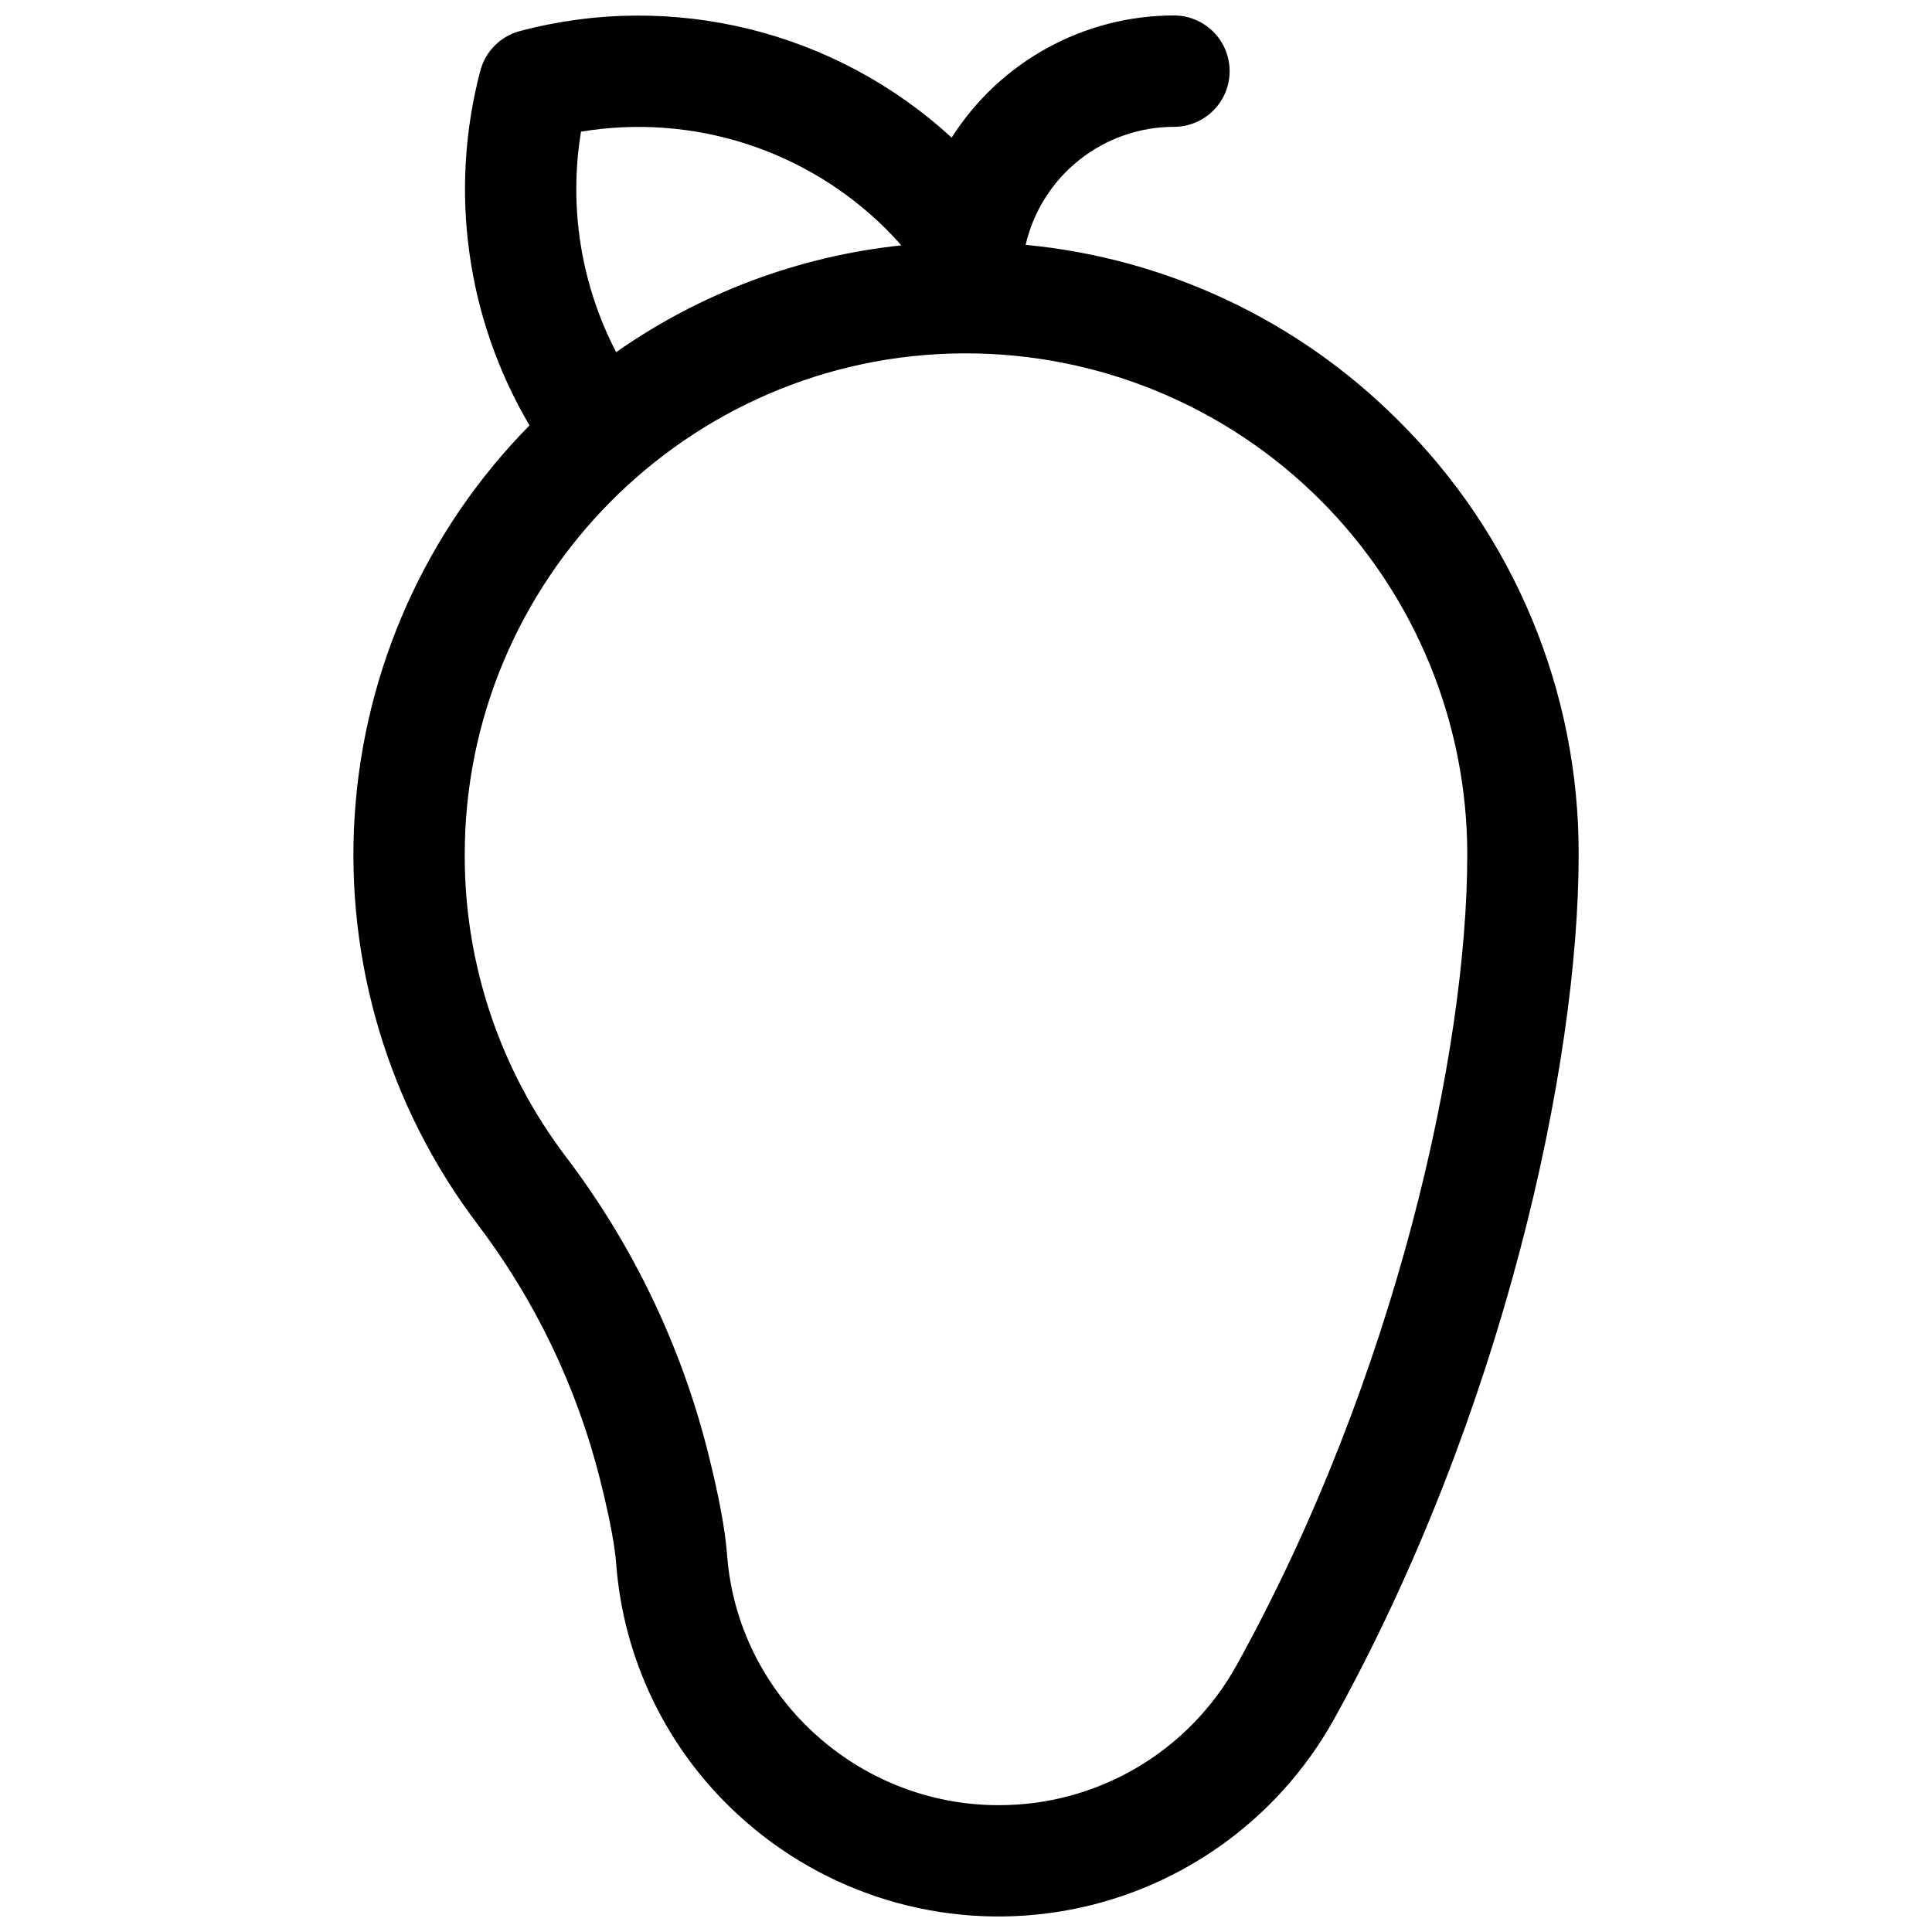 <?xml version="1.0" encoding="UTF-8"?>
<!-- Uploaded to: SVG Repo, www.svgrepo.com, Generator: SVG Repo Mixer Tools -->
<svg width="800px" height="800px" version="1.1" viewBox="144 144 512 512" xmlns="http://www.w3.org/2000/svg">
 <defs>
  <clipPath id="a">
   <path d="m237 148.09h326v503.81h-326z"/>
  </clipPath>
 </defs>
 <g clip-path="url(#a)">
  <path d="m514.4 255.27c-26.48-26.445-61.34-42.844-98.598-46.383 2.059-8.883 7.066-16.809 14.199-22.488 7.137-5.676 15.984-8.773 25.102-8.785 5.273 0 10.148-2.812 12.785-7.379s2.637-10.195 0-14.762-7.512-7.379-12.785-7.379c-23.879 0.016-46.098 12.23-58.91 32.383-30.824-28.336-73.973-38.984-114.44-28.238-2.504 0.668-4.793 1.988-6.625 3.82-1.836 1.836-3.156 4.121-3.824 6.629-8.395 31.828-3.707 65.695 13.02 94.051-27.332 27.723-43.773 64.352-46.32 103.2-2.547 38.848 8.969 77.312 32.445 108.36 15.293 20.133 26.359 43.148 32.539 67.66 3.078 12.211 4.035 18.895 4.301 22.348 1.902 25.52 13.469 49.355 32.336 66.648 22.91 21.109 54.223 30.566 84.988 25.664 30.766-4.902 57.59-23.621 72.805-50.809 44.871-80.973 64.945-173.53 64.945-229.33 0.125-43.281-17.16-84.797-47.961-115.21zm-216.43-76.375c29.555-4.918 59.664 4.707 80.895 25.848 1.379 1.379 2.707 2.812 3.996 4.281h-0.004c-27.18 2.875-53.184 12.613-75.57 28.301-9.336-17.961-12.605-38.461-9.316-58.43zm173.62 406.62c-6.254 11.207-15.391 20.535-26.465 27.02-11.074 6.484-23.68 9.887-36.512 9.852-37.539 0-69.125-29.098-71.922-66.254-0.512-6.809-2.184-15.742-5.106-27.355-7.148-28.348-19.945-54.965-37.629-78.246-17.383-22.902-26.793-50.863-26.797-79.617-0.234-72.973 58.934-132.76 131.86-133.27h0.984c35.23 0 69.02 13.996 93.93 38.91 24.914 24.91 38.91 58.699 38.91 93.93 0 52.008-18.941 138.67-61.254 215.04z"/>
 </g>
</svg>